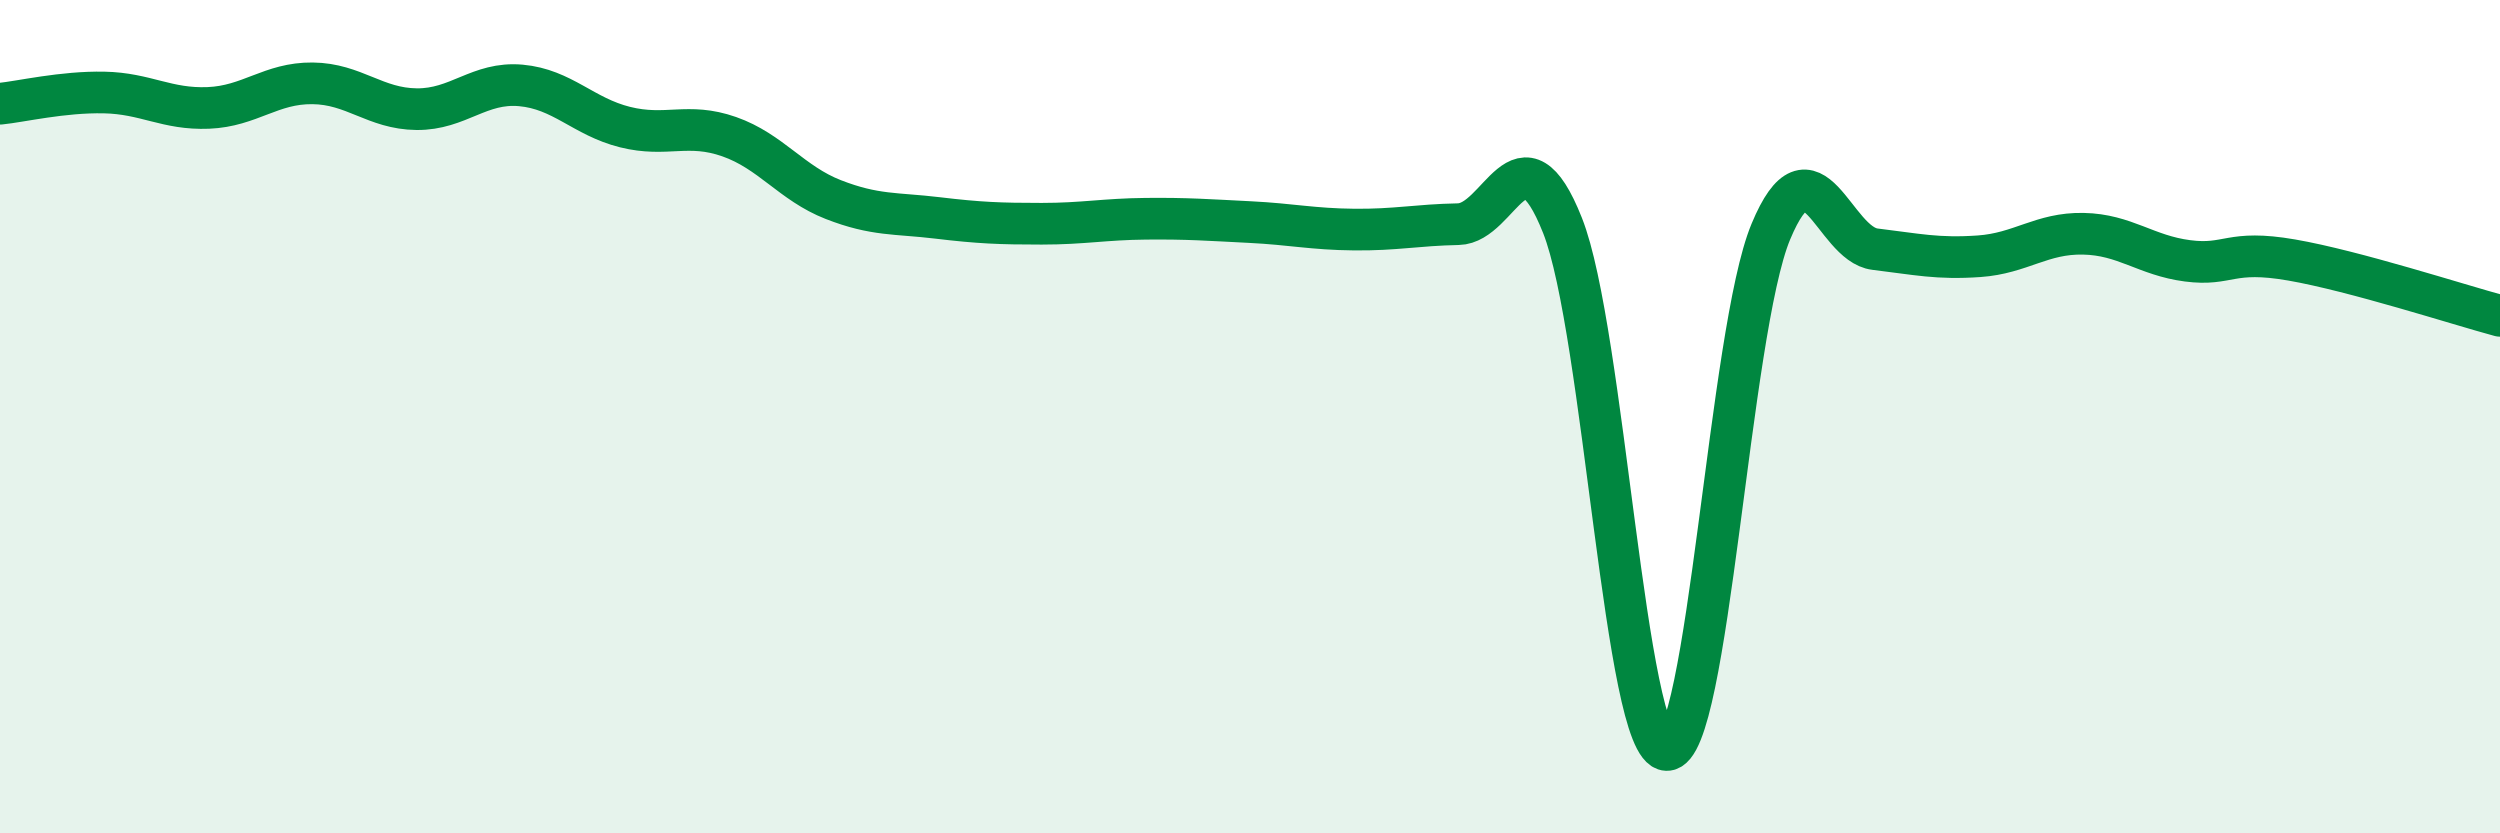 
    <svg width="60" height="20" viewBox="0 0 60 20" xmlns="http://www.w3.org/2000/svg">
      <path
        d="M 0,2.49 C 0.5,2.44 1.5,2.2 2.5,2.22 C 3.5,2.24 4,2.63 5,2.59 C 6,2.55 6.5,1.99 7.5,2 C 8.5,2.01 9,2.61 10,2.62 C 11,2.63 11.5,1.96 12.5,2.05 C 13.5,2.14 14,2.8 15,3.05 C 16,3.3 16.5,2.93 17.5,3.28 C 18.5,3.63 19,4.4 20,4.79 C 21,5.18 21.5,5.11 22.5,5.23 C 23.5,5.35 24,5.37 25,5.37 C 26,5.37 26.5,5.26 27.5,5.25 C 28.5,5.24 29,5.28 30,5.33 C 31,5.38 31.5,5.5 32.5,5.51 C 33.5,5.52 34,5.4 35,5.38 C 36,5.36 36.5,2.89 37.5,5.41 C 38.5,7.93 39,17.97 40,18 C 41,18.03 41.5,7.96 42.5,5.56 C 43.5,3.16 44,5.86 45,5.98 C 46,6.1 46.5,6.22 47.5,6.15 C 48.5,6.08 49,5.59 50,5.61 C 51,5.63 51.5,6.13 52.5,6.26 C 53.5,6.39 53.5,5.98 55,6.24 C 56.5,6.5 59,7.31 60,7.58L60 20L0 20Z"
        fill="#008740"
        opacity="0.1"
        stroke-linecap="round"
        stroke-linejoin="round"
      />
      <path
        d="M 0,2.49 C 0.5,2.44 1.5,2.2 2.5,2.22 C 3.5,2.24 4,2.63 5,2.59 C 6,2.55 6.5,1.99 7.5,2 C 8.5,2.01 9,2.61 10,2.62 C 11,2.63 11.5,1.96 12.5,2.05 C 13.5,2.14 14,2.8 15,3.05 C 16,3.3 16.5,2.93 17.5,3.28 C 18.5,3.63 19,4.4 20,4.79 C 21,5.18 21.5,5.11 22.5,5.23 C 23.5,5.35 24,5.37 25,5.37 C 26,5.37 26.5,5.26 27.5,5.25 C 28.5,5.24 29,5.28 30,5.33 C 31,5.38 31.5,5.5 32.5,5.51 C 33.5,5.52 34,5.4 35,5.38 C 36,5.36 36.5,2.89 37.5,5.41 C 38.5,7.93 39,17.97 40,18 C 41,18.03 41.5,7.96 42.5,5.56 C 43.5,3.16 44,5.86 45,5.98 C 46,6.1 46.5,6.22 47.5,6.15 C 48.5,6.08 49,5.59 50,5.61 C 51,5.63 51.5,6.13 52.5,6.26 C 53.5,6.39 53.5,5.98 55,6.24 C 56.5,6.5 59,7.31 60,7.58"
        stroke="#008740"
        stroke-width="1"
        fill="none"
        stroke-linecap="round"
        stroke-linejoin="round"
      />
    </svg>
  